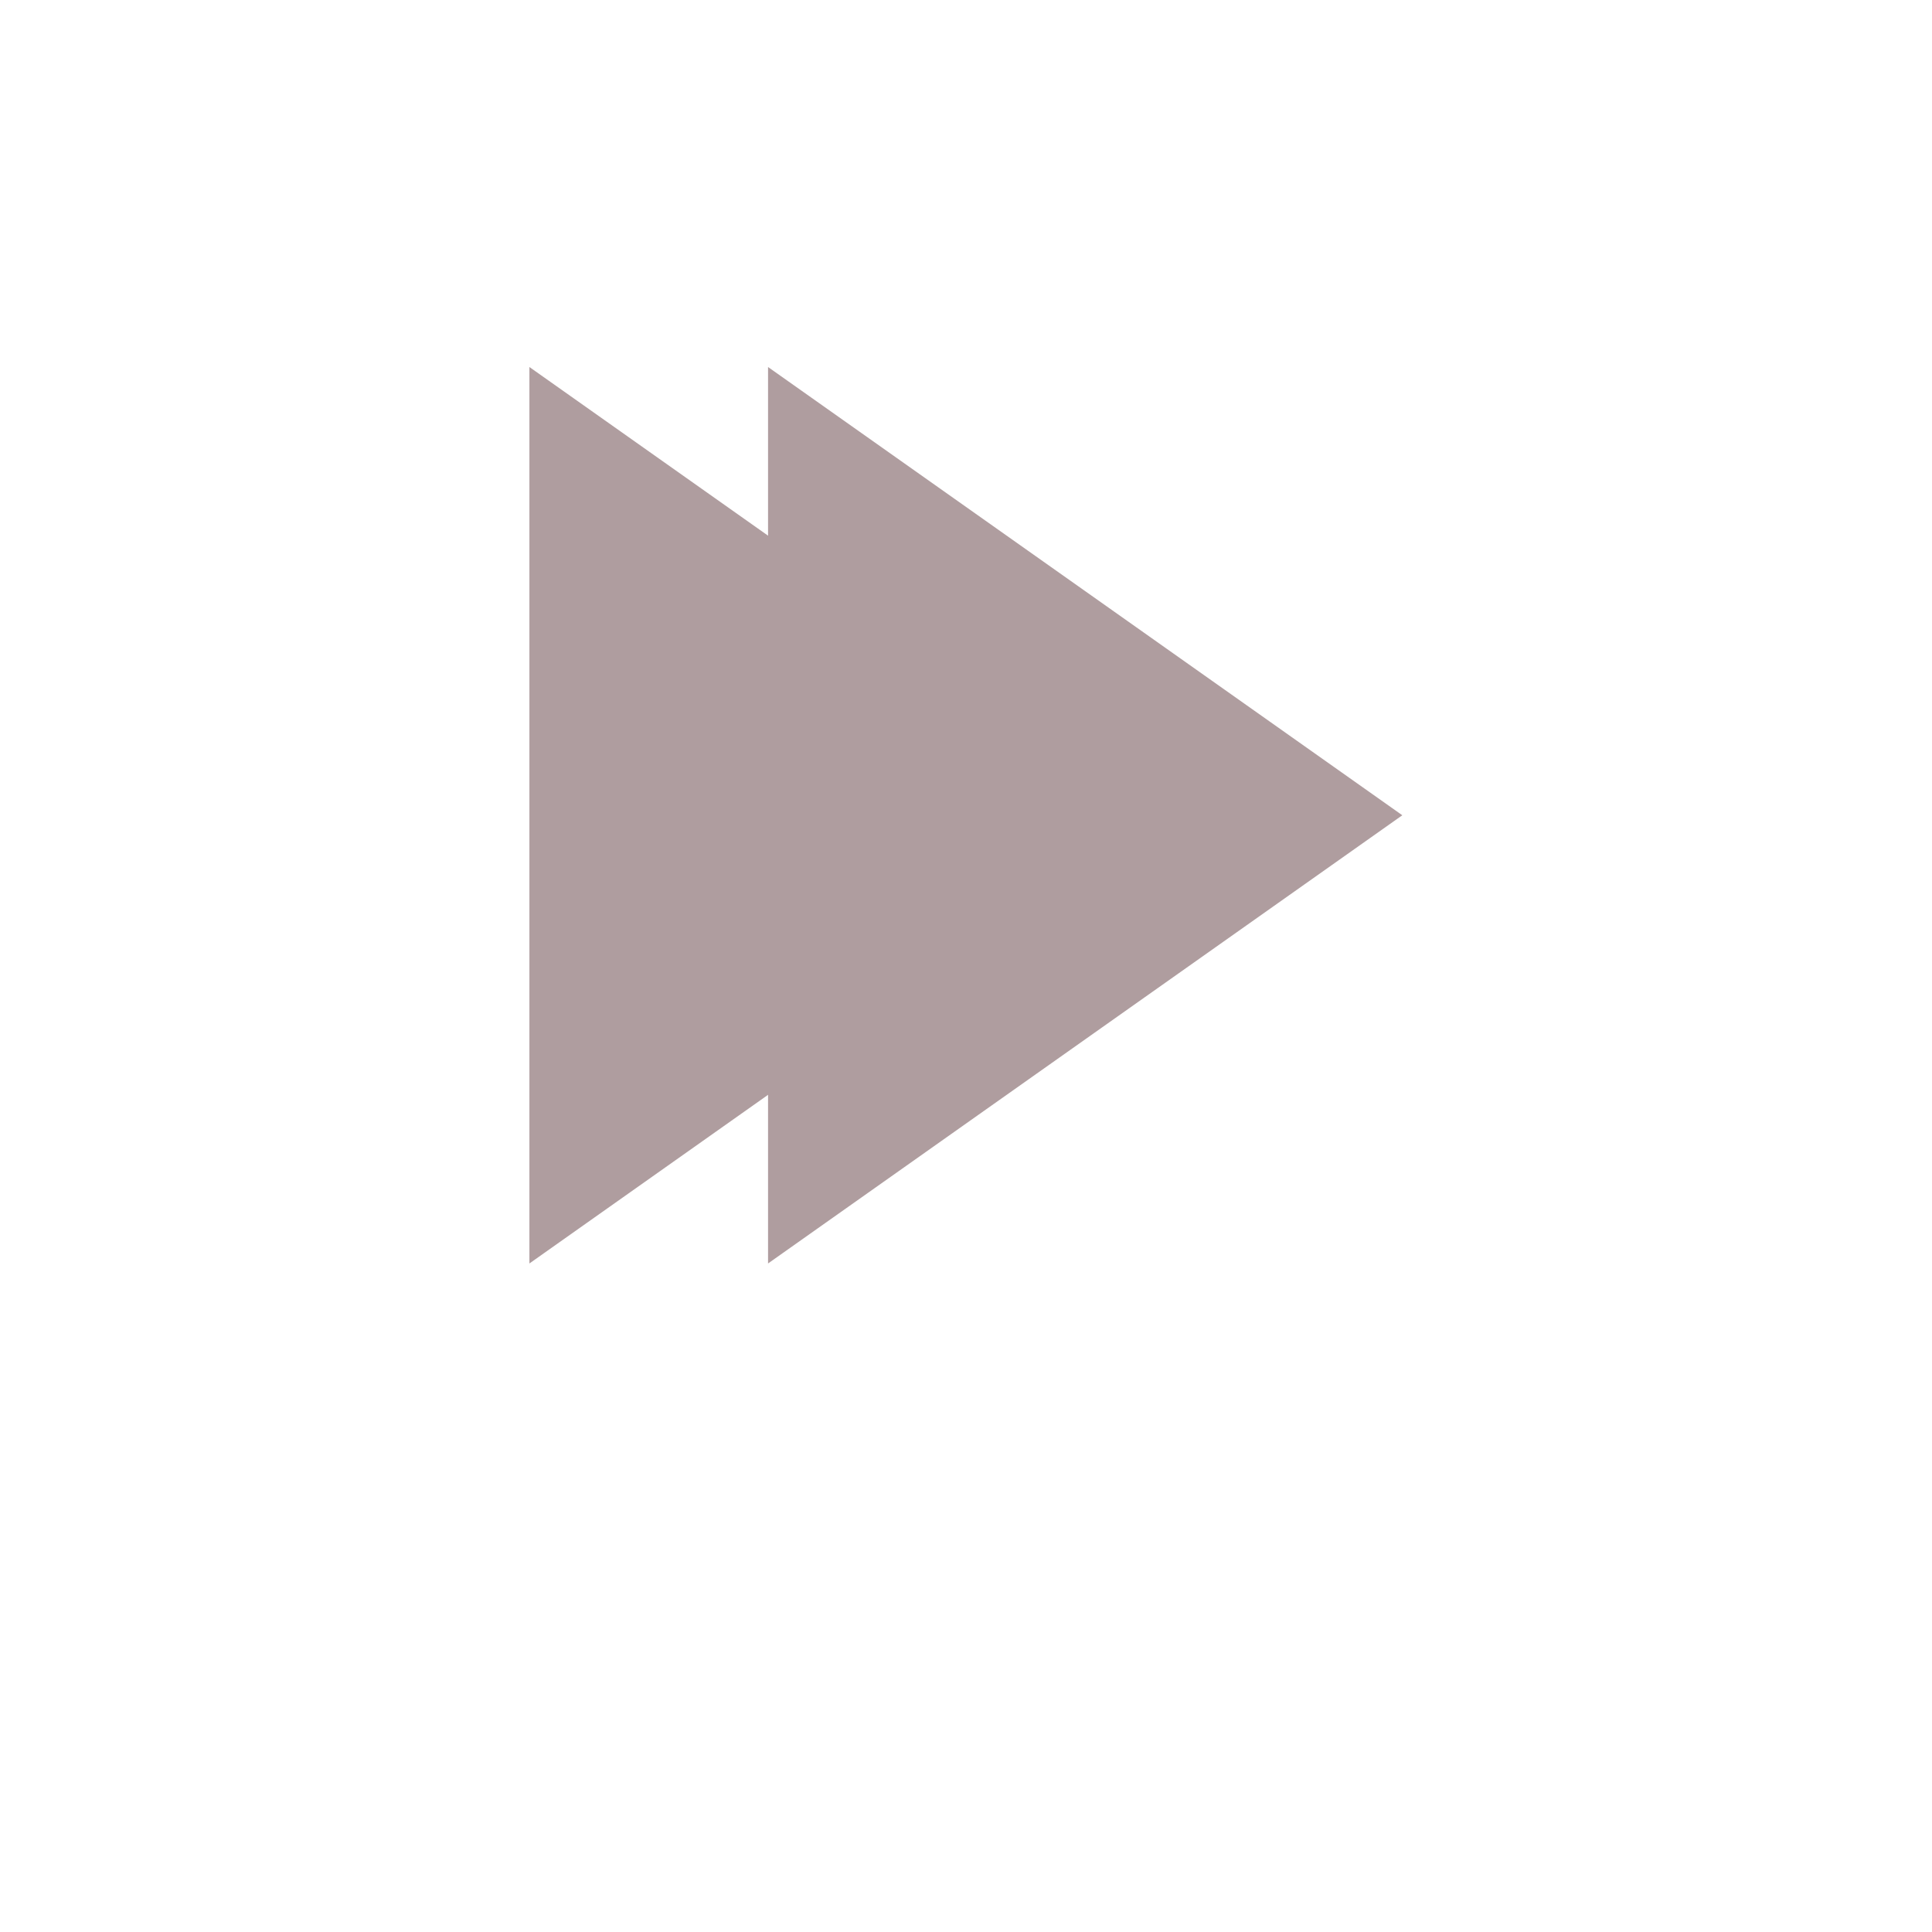 <?xml version="1.0" encoding="UTF-8"?> <svg xmlns="http://www.w3.org/2000/svg" xmlns:xlink="http://www.w3.org/1999/xlink" width="375pt" height="375pt" viewBox="0 0 375 375"> <defs> <clipPath id="clip1"> <path d="M 149 71.238 L 272.223 71.238 L 272.223 245.238 L 149 245.238 Z M 149 71.238 "></path> </clipPath> <clipPath id="clip2"> <path d="M 102.723 71.238 L 226 71.238 L 226 245.238 L 102.723 245.238 Z M 102.723 71.238 "></path> </clipPath> </defs> <g id="surface1"> <g clip-path="url(#clip1)" clip-rule="nonzero"> <path style=" stroke:none;fill-rule:nonzero;fill:rgb(68.629%,61.569%,62.349%);fill-opacity:1;" d="M 272.188 158.242 L 210.633 201.738 L 149.078 245.238 L 149.078 71.238 L 210.633 114.738 Z M 272.188 158.242 "></path> </g> <g clip-path="url(#clip2)" clip-rule="nonzero"> <path style=" stroke:none;fill-rule:nonzero;fill:rgb(68.629%,61.569%,62.349%);fill-opacity:1;" d="M 225.863 158.242 L 164.312 201.738 L 102.758 245.238 L 102.758 71.238 L 164.312 114.738 Z M 225.863 158.242 "></path> </g> </g> </svg> 